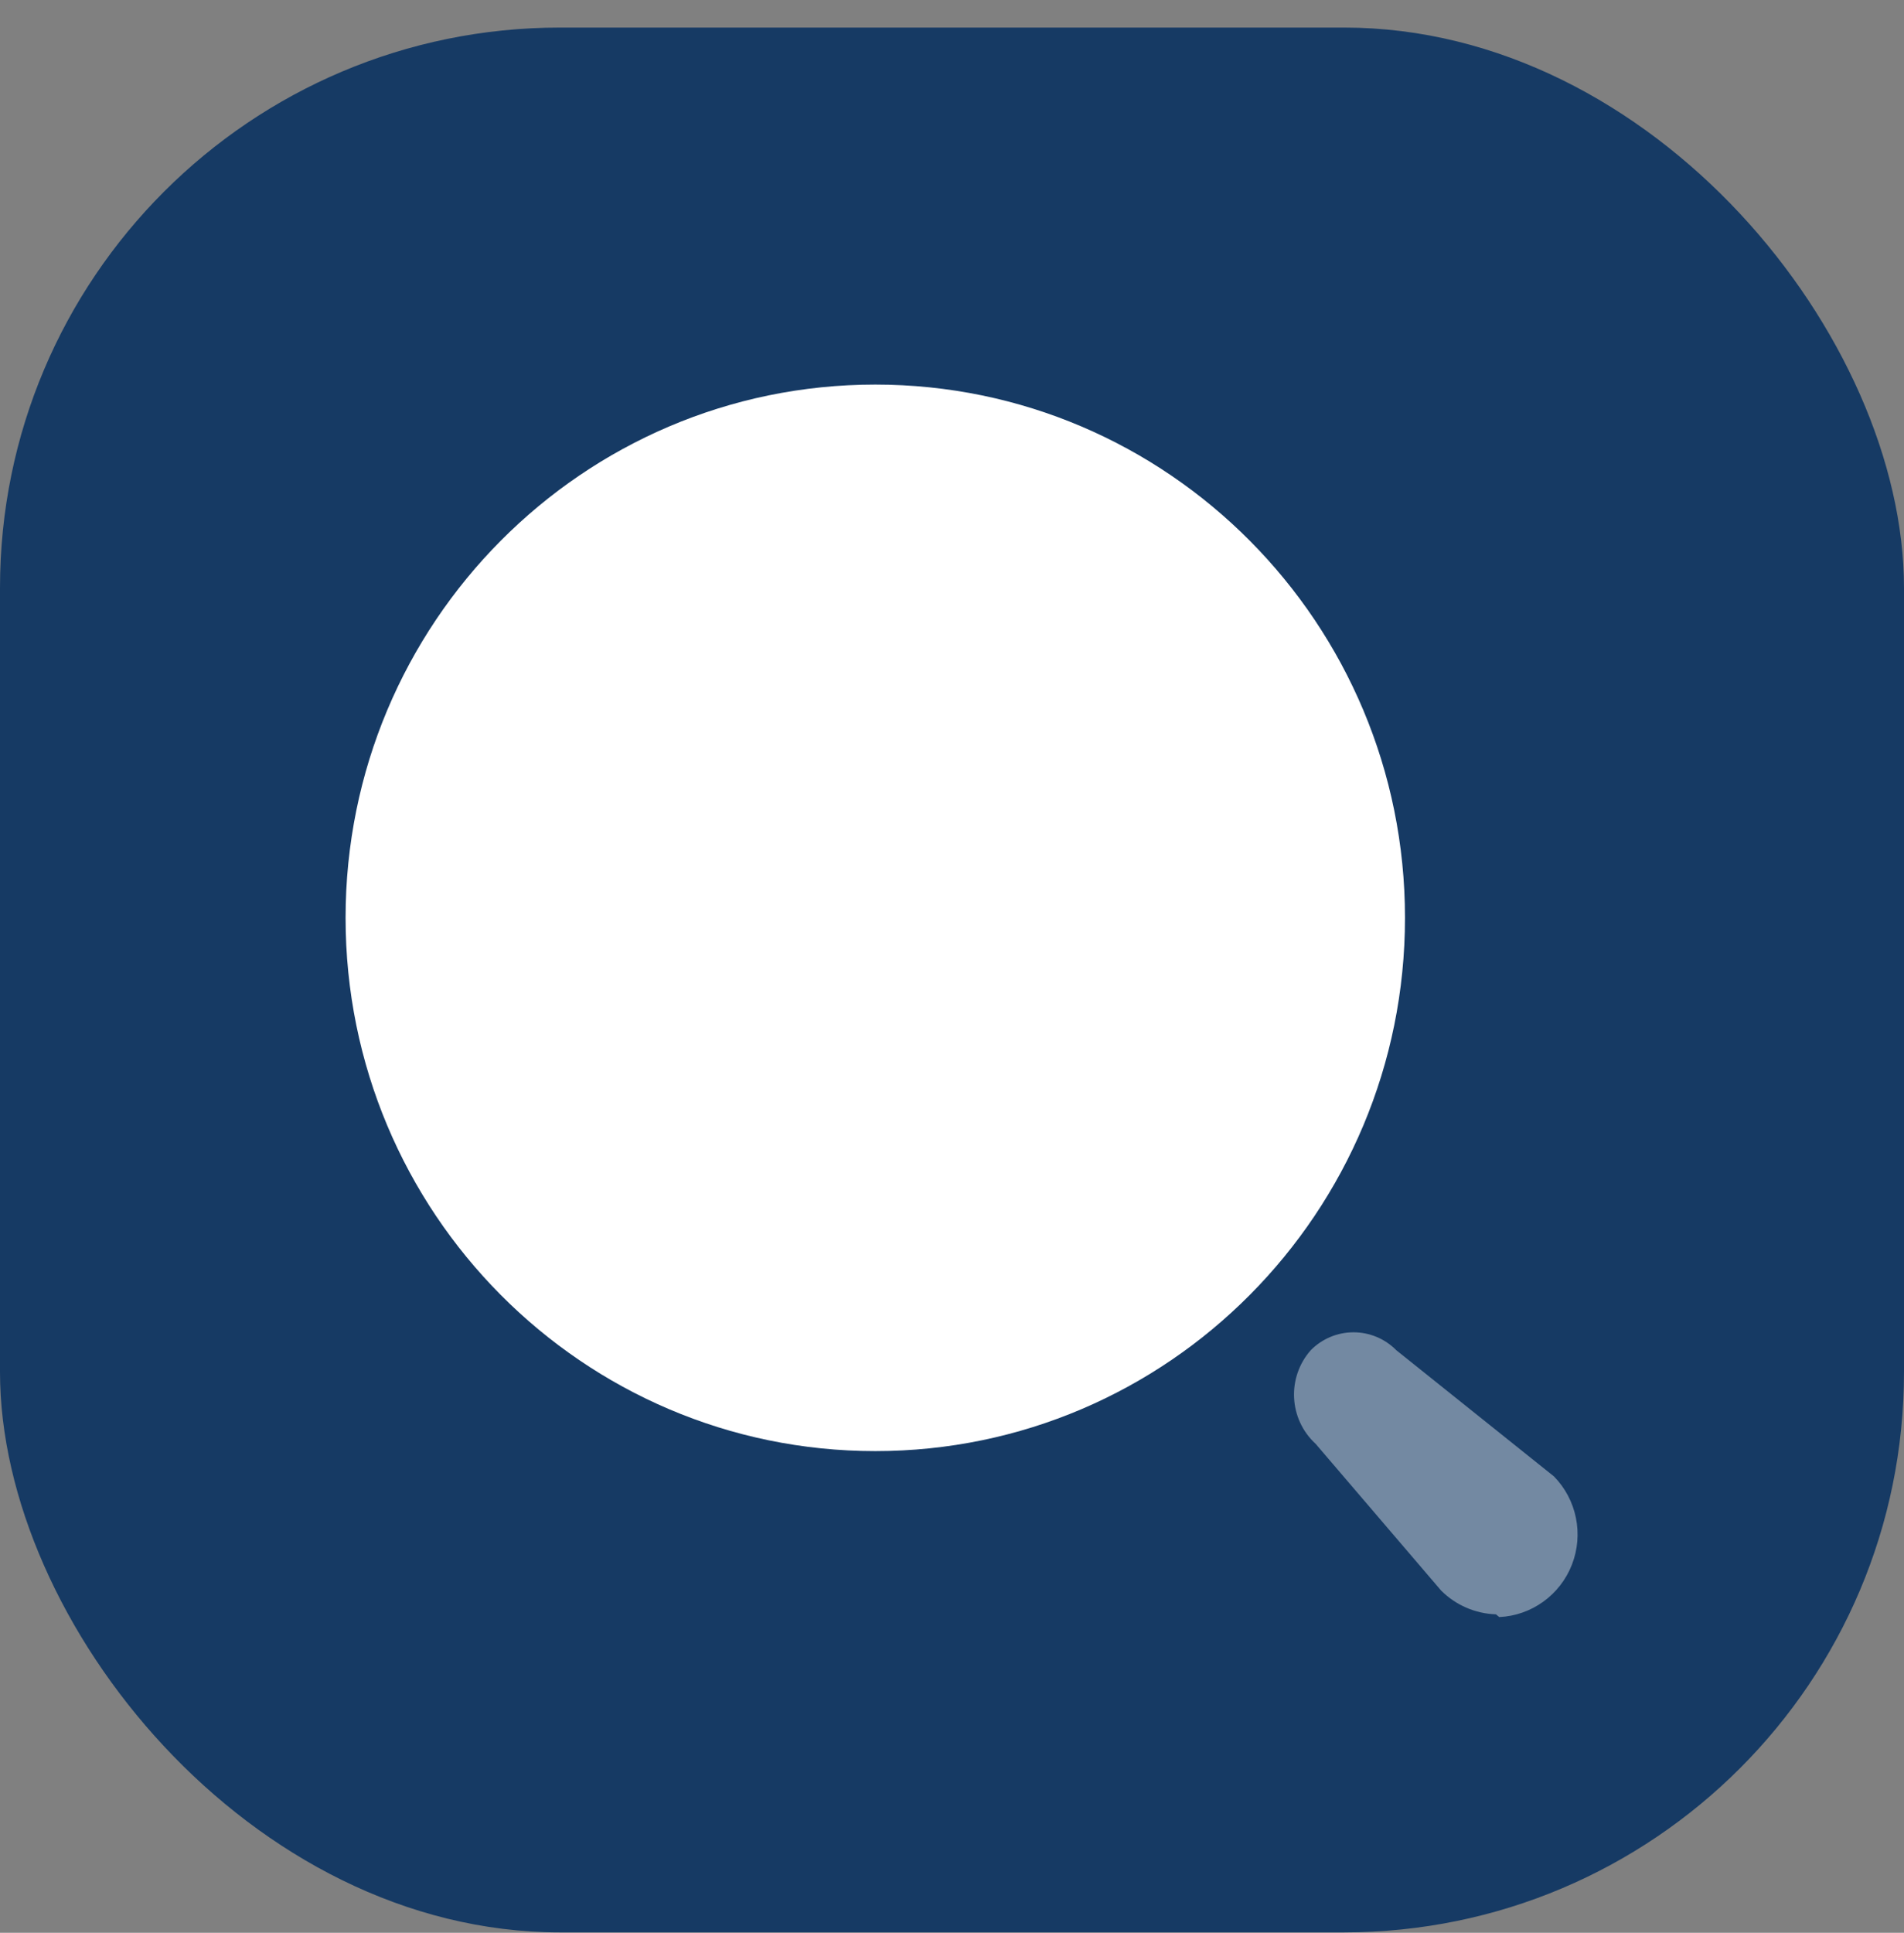 <svg xmlns="http://www.w3.org/2000/svg" width="68" height="69" viewBox="0 0 68 69" fill="none"><rect x="0" y="0" width="68" height="69" fill="#808080" stroke="none"/><rect y="0.984" width="68" height="68" rx="20" fill="#163A64"></rect><g clip-path="url(#clip0_1611_12985)"><path d="M31.26 51.803C41.708 51.803 50.178 43.279 50.178 32.766C50.178 22.252 41.708 13.729 31.26 13.729C20.812 13.729 12.342 22.252 12.342 32.766C12.342 43.279 20.812 51.803 31.26 51.803Z" fill="white"></path><path opacity="0.4" d="M53.426 57.63C52.692 57.606 51.993 57.304 51.47 56.783L46.99 51.547C46.029 50.668 45.951 49.176 46.814 48.2C47.218 47.791 47.767 47.562 48.34 47.562C48.913 47.562 49.462 47.791 49.866 48.2L55.5 52.708C56.312 53.539 56.562 54.772 56.14 55.857C55.717 56.941 54.7 57.674 53.544 57.728L53.426 57.63Z" fill="white"></path></g><defs><clipPath id="clip0_1611_12985"><rect width="45" height="45" fill="white" transform="translate(12 12.984)"></rect></clipPath></defs></svg>